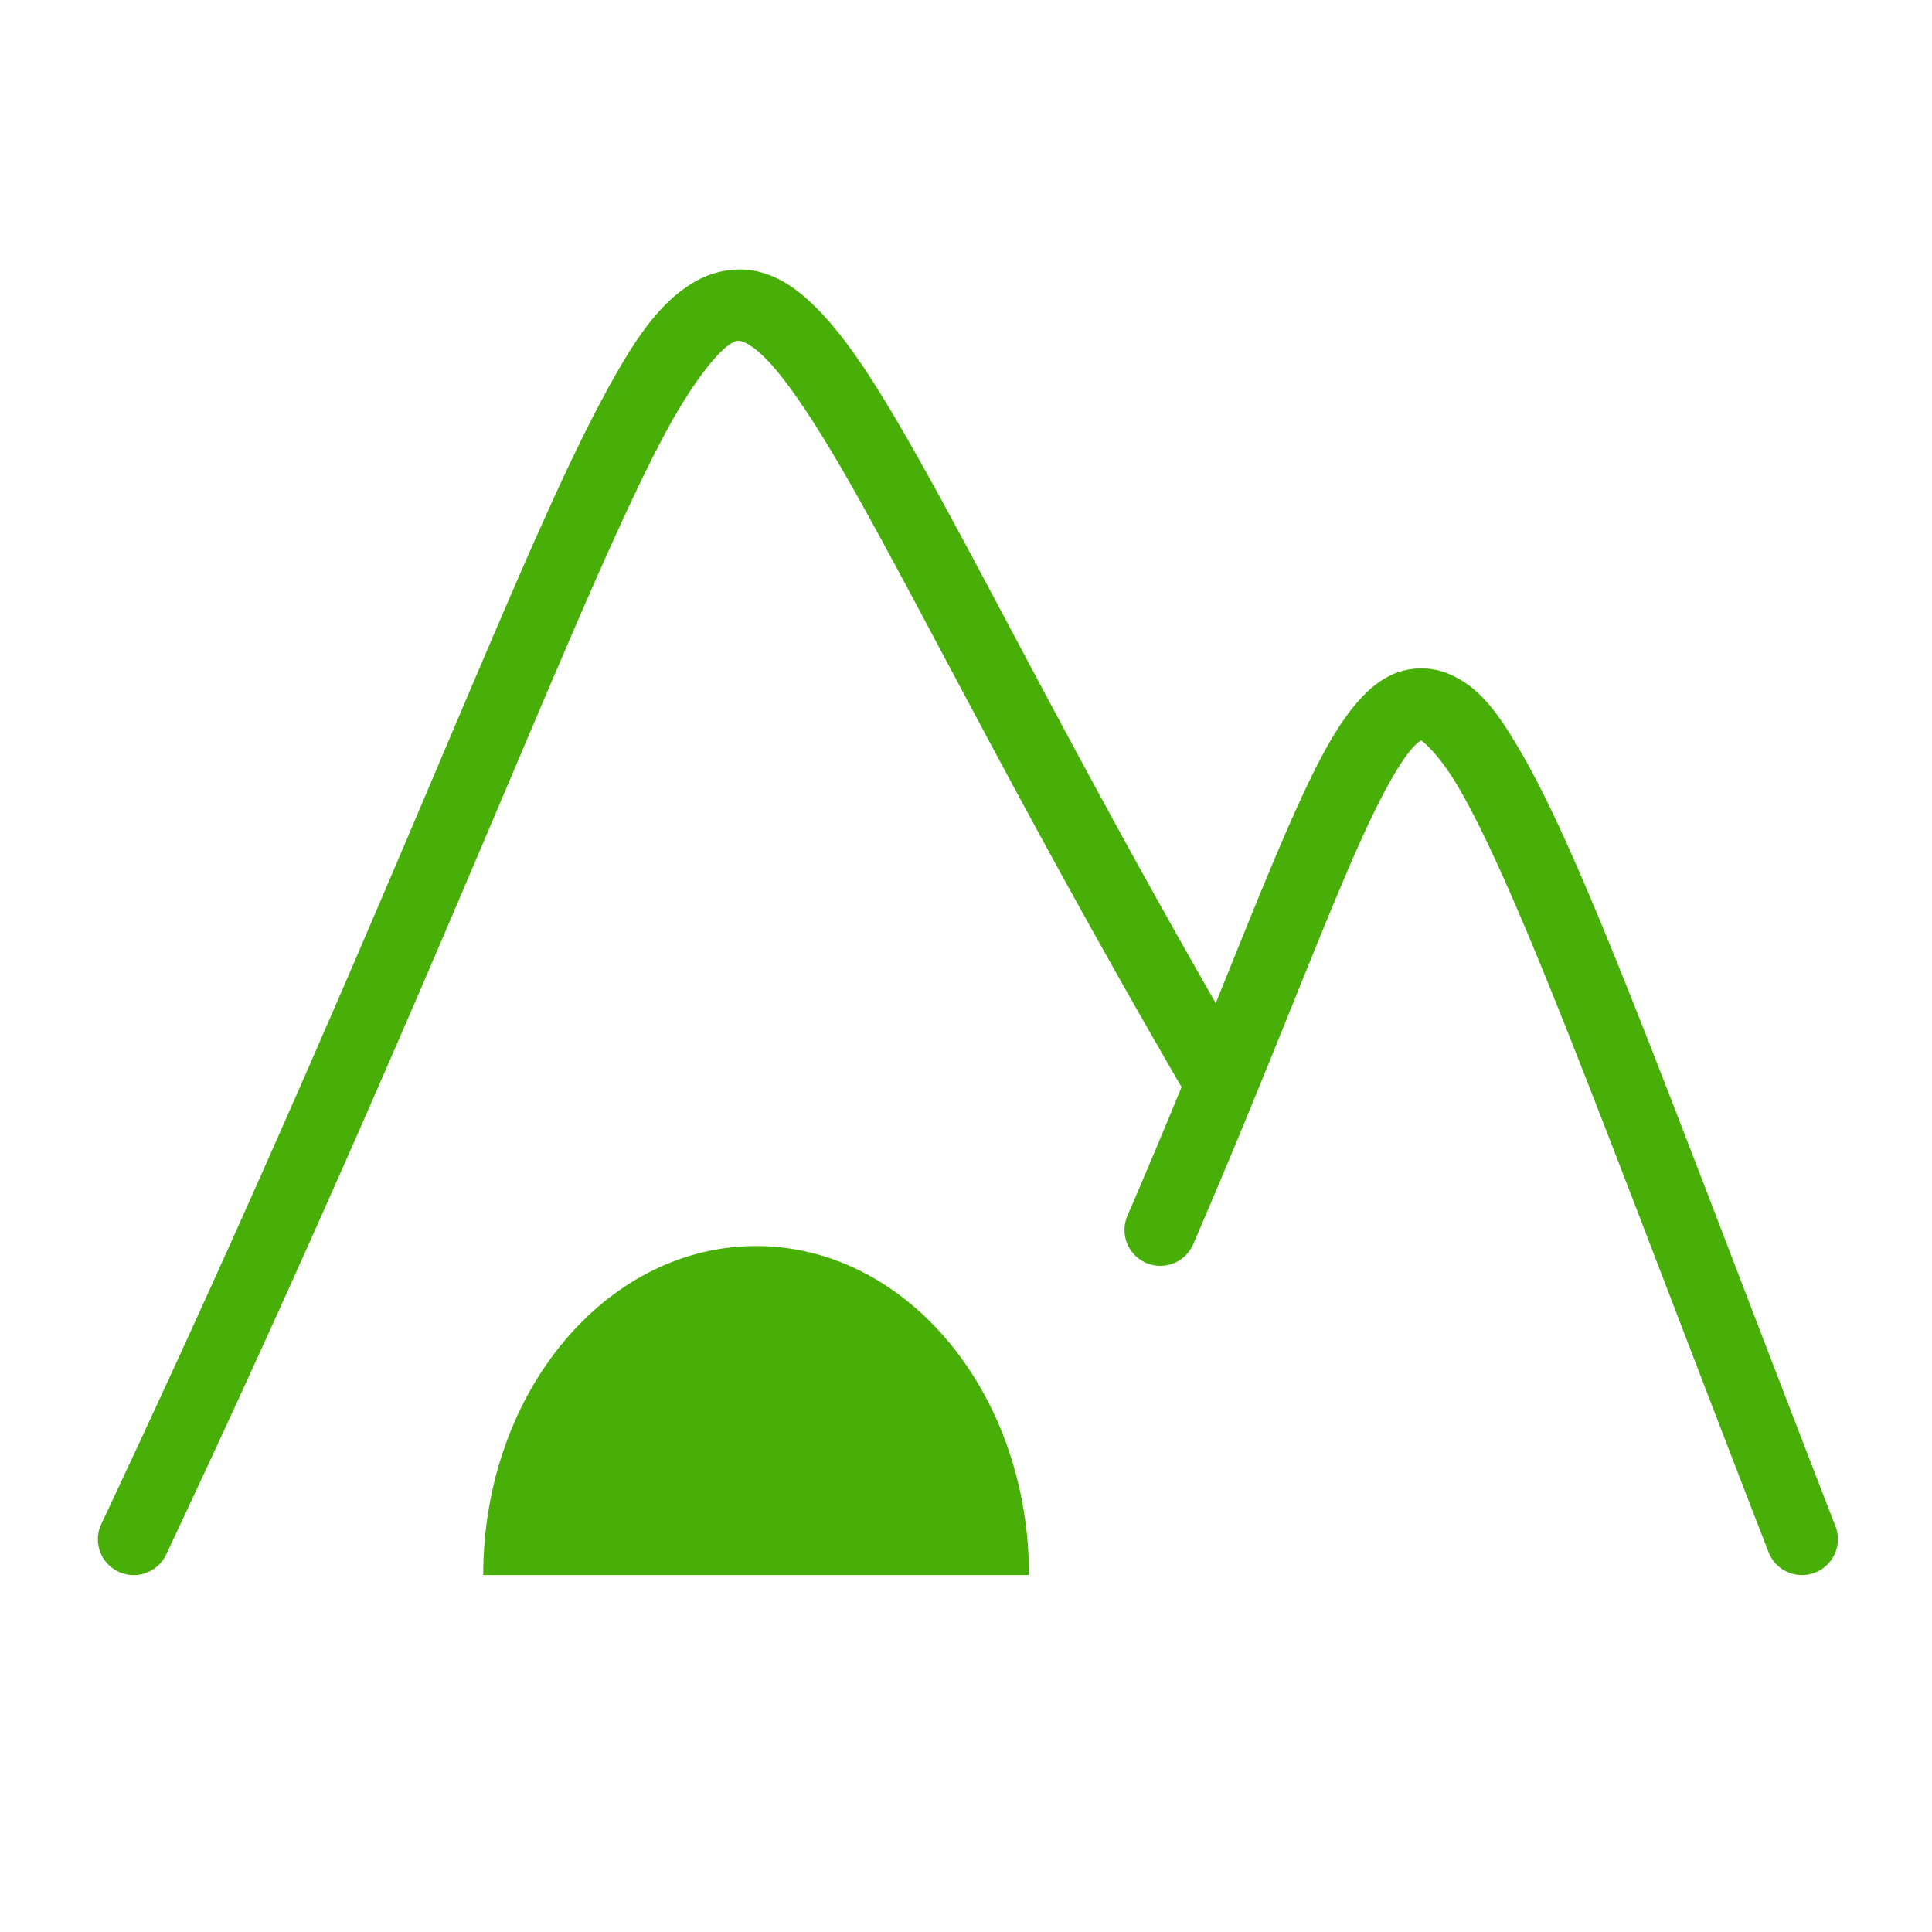<svg xmlns="http://www.w3.org/2000/svg" width="40" height="40" fill="none"><path d="M15.261 5.581c-.3.01-.593.092-.854.24-.78.442-1.31 1.265-1.958 2.477-.648 1.213-1.371 2.844-2.268 4.94-1.794 4.19-4.274 10.232-8.084 18.315a.742.742 0 1 0 1.343.632c3.825-8.116 6.32-14.194 8.105-18.364.893-2.085 1.61-3.694 2.212-4.822.603-1.129 1.133-1.748 1.38-1.887.123-.07.138-.064.217-.044.079.02.245.105.469.325.447.438 1.067 1.361 1.821 2.69 1.49 2.628 3.574 6.844 6.819 12.424-.364.886-.735 1.768-1.113 2.647a.742.742 0 1 0 1.362.588c1.568-3.635 2.63-6.493 3.452-8.318.41-.912.772-1.567 1.033-1.882a.955.955 0 0 1 .225-.213c.05.029.384.304.776.975.403.69.89 1.734 1.472 3.125 1.164 2.781 2.718 6.961 4.946 12.707a.742.742 0 1 0 1.385-.537c-2.225-5.737-3.775-9.909-4.961-12.744-.593-1.418-1.093-2.499-1.56-3.299-.467-.8-.867-1.37-1.546-1.628a1.446 1.446 0 0 0-.547-.088 1.442 1.442 0 0 0-.537.115c-.327.143-.574.373-.796.64-.442.534-.814 1.261-1.245 2.219-.472 1.05-1.002 2.381-1.638 3.955-2.894-5.045-4.795-8.88-6.235-11.419-.776-1.367-1.403-2.359-2.076-3.017-.335-.33-.697-.59-1.135-.703a1.625 1.625 0 0 0-.464-.05v.001Zm.393 20.217c-3.12 0-5.649 3.05-5.649 6.812h11.299c0-3.763-2.529-6.812-5.65-6.812Z" fill="#48AF09"/></svg>